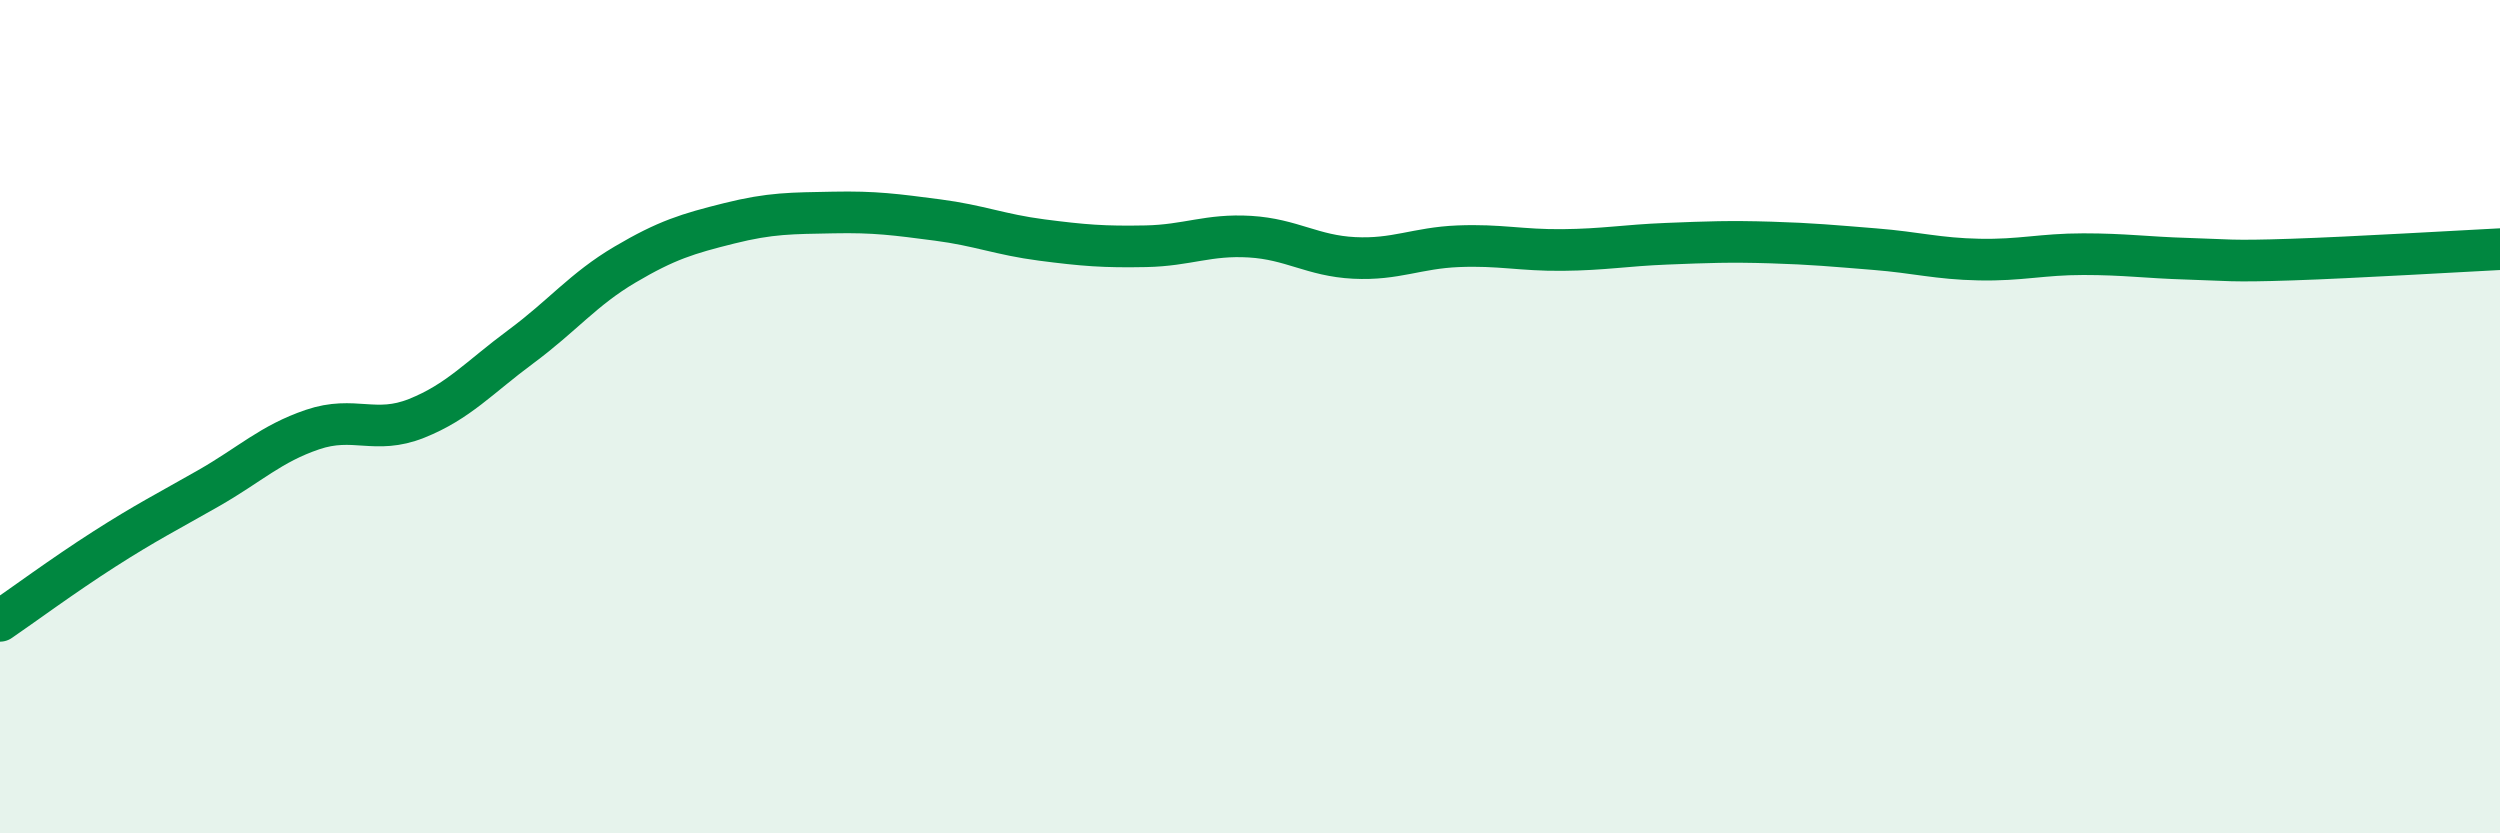 
    <svg width="60" height="20" viewBox="0 0 60 20" xmlns="http://www.w3.org/2000/svg">
      <path
        d="M 0,14.9 C 0.5,14.56 1.5,13.82 2.5,13.18 C 3.5,12.54 4,12.29 5,11.72 C 6,11.15 6.5,10.65 7.5,10.31 C 8.5,9.97 9,10.44 10,10.04 C 11,9.64 11.5,9.06 12.5,8.32 C 13.5,7.58 14,6.94 15,6.35 C 16,5.76 16.5,5.61 17.5,5.36 C 18.5,5.11 19,5.12 20,5.1 C 21,5.08 21.5,5.15 22.5,5.28 C 23.5,5.41 24,5.63 25,5.76 C 26,5.89 26.5,5.93 27.5,5.91 C 28.5,5.89 29,5.62 30,5.68 C 31,5.74 31.5,6.14 32.5,6.19 C 33.5,6.24 34,5.95 35,5.91 C 36,5.87 36.5,6.01 37.5,6 C 38.5,5.99 39,5.89 40,5.85 C 41,5.81 41.5,5.79 42.5,5.82 C 43.5,5.85 44,5.9 45,5.98 C 46,6.06 46.5,6.21 47.5,6.23 C 48.5,6.25 49,6.1 50,6.1 C 51,6.1 51.5,6.18 52.5,6.21 C 53.5,6.24 53.5,6.28 55,6.23 C 56.5,6.18 59,6.03 60,5.98L60 20L0 20Z"
        fill="#008740"
        opacity="0.1"
        stroke-linecap="round"
        stroke-linejoin="round"
      />
      <path
        d="M 0,14.9 C 0.5,14.56 1.5,13.82 2.5,13.18 C 3.5,12.54 4,12.29 5,11.72 C 6,11.15 6.5,10.65 7.5,10.31 C 8.5,9.97 9,10.44 10,10.04 C 11,9.64 11.5,9.06 12.5,8.32 C 13.5,7.58 14,6.94 15,6.35 C 16,5.76 16.5,5.61 17.5,5.36 C 18.5,5.11 19,5.12 20,5.1 C 21,5.08 21.5,5.15 22.5,5.28 C 23.5,5.41 24,5.63 25,5.76 C 26,5.89 26.5,5.93 27.5,5.91 C 28.5,5.89 29,5.62 30,5.68 C 31,5.74 31.5,6.14 32.5,6.19 C 33.5,6.24 34,5.95 35,5.91 C 36,5.87 36.5,6.01 37.5,6 C 38.5,5.99 39,5.89 40,5.85 C 41,5.81 41.5,5.79 42.5,5.82 C 43.5,5.85 44,5.9 45,5.98 C 46,6.06 46.5,6.21 47.5,6.23 C 48.5,6.25 49,6.1 50,6.1 C 51,6.1 51.5,6.18 52.5,6.21 C 53.5,6.24 53.5,6.28 55,6.23 C 56.5,6.18 59,6.03 60,5.98"
        stroke="#008740"
        stroke-width="1"
        fill="none"
        stroke-linecap="round"
        stroke-linejoin="round"
      />
    </svg>
  